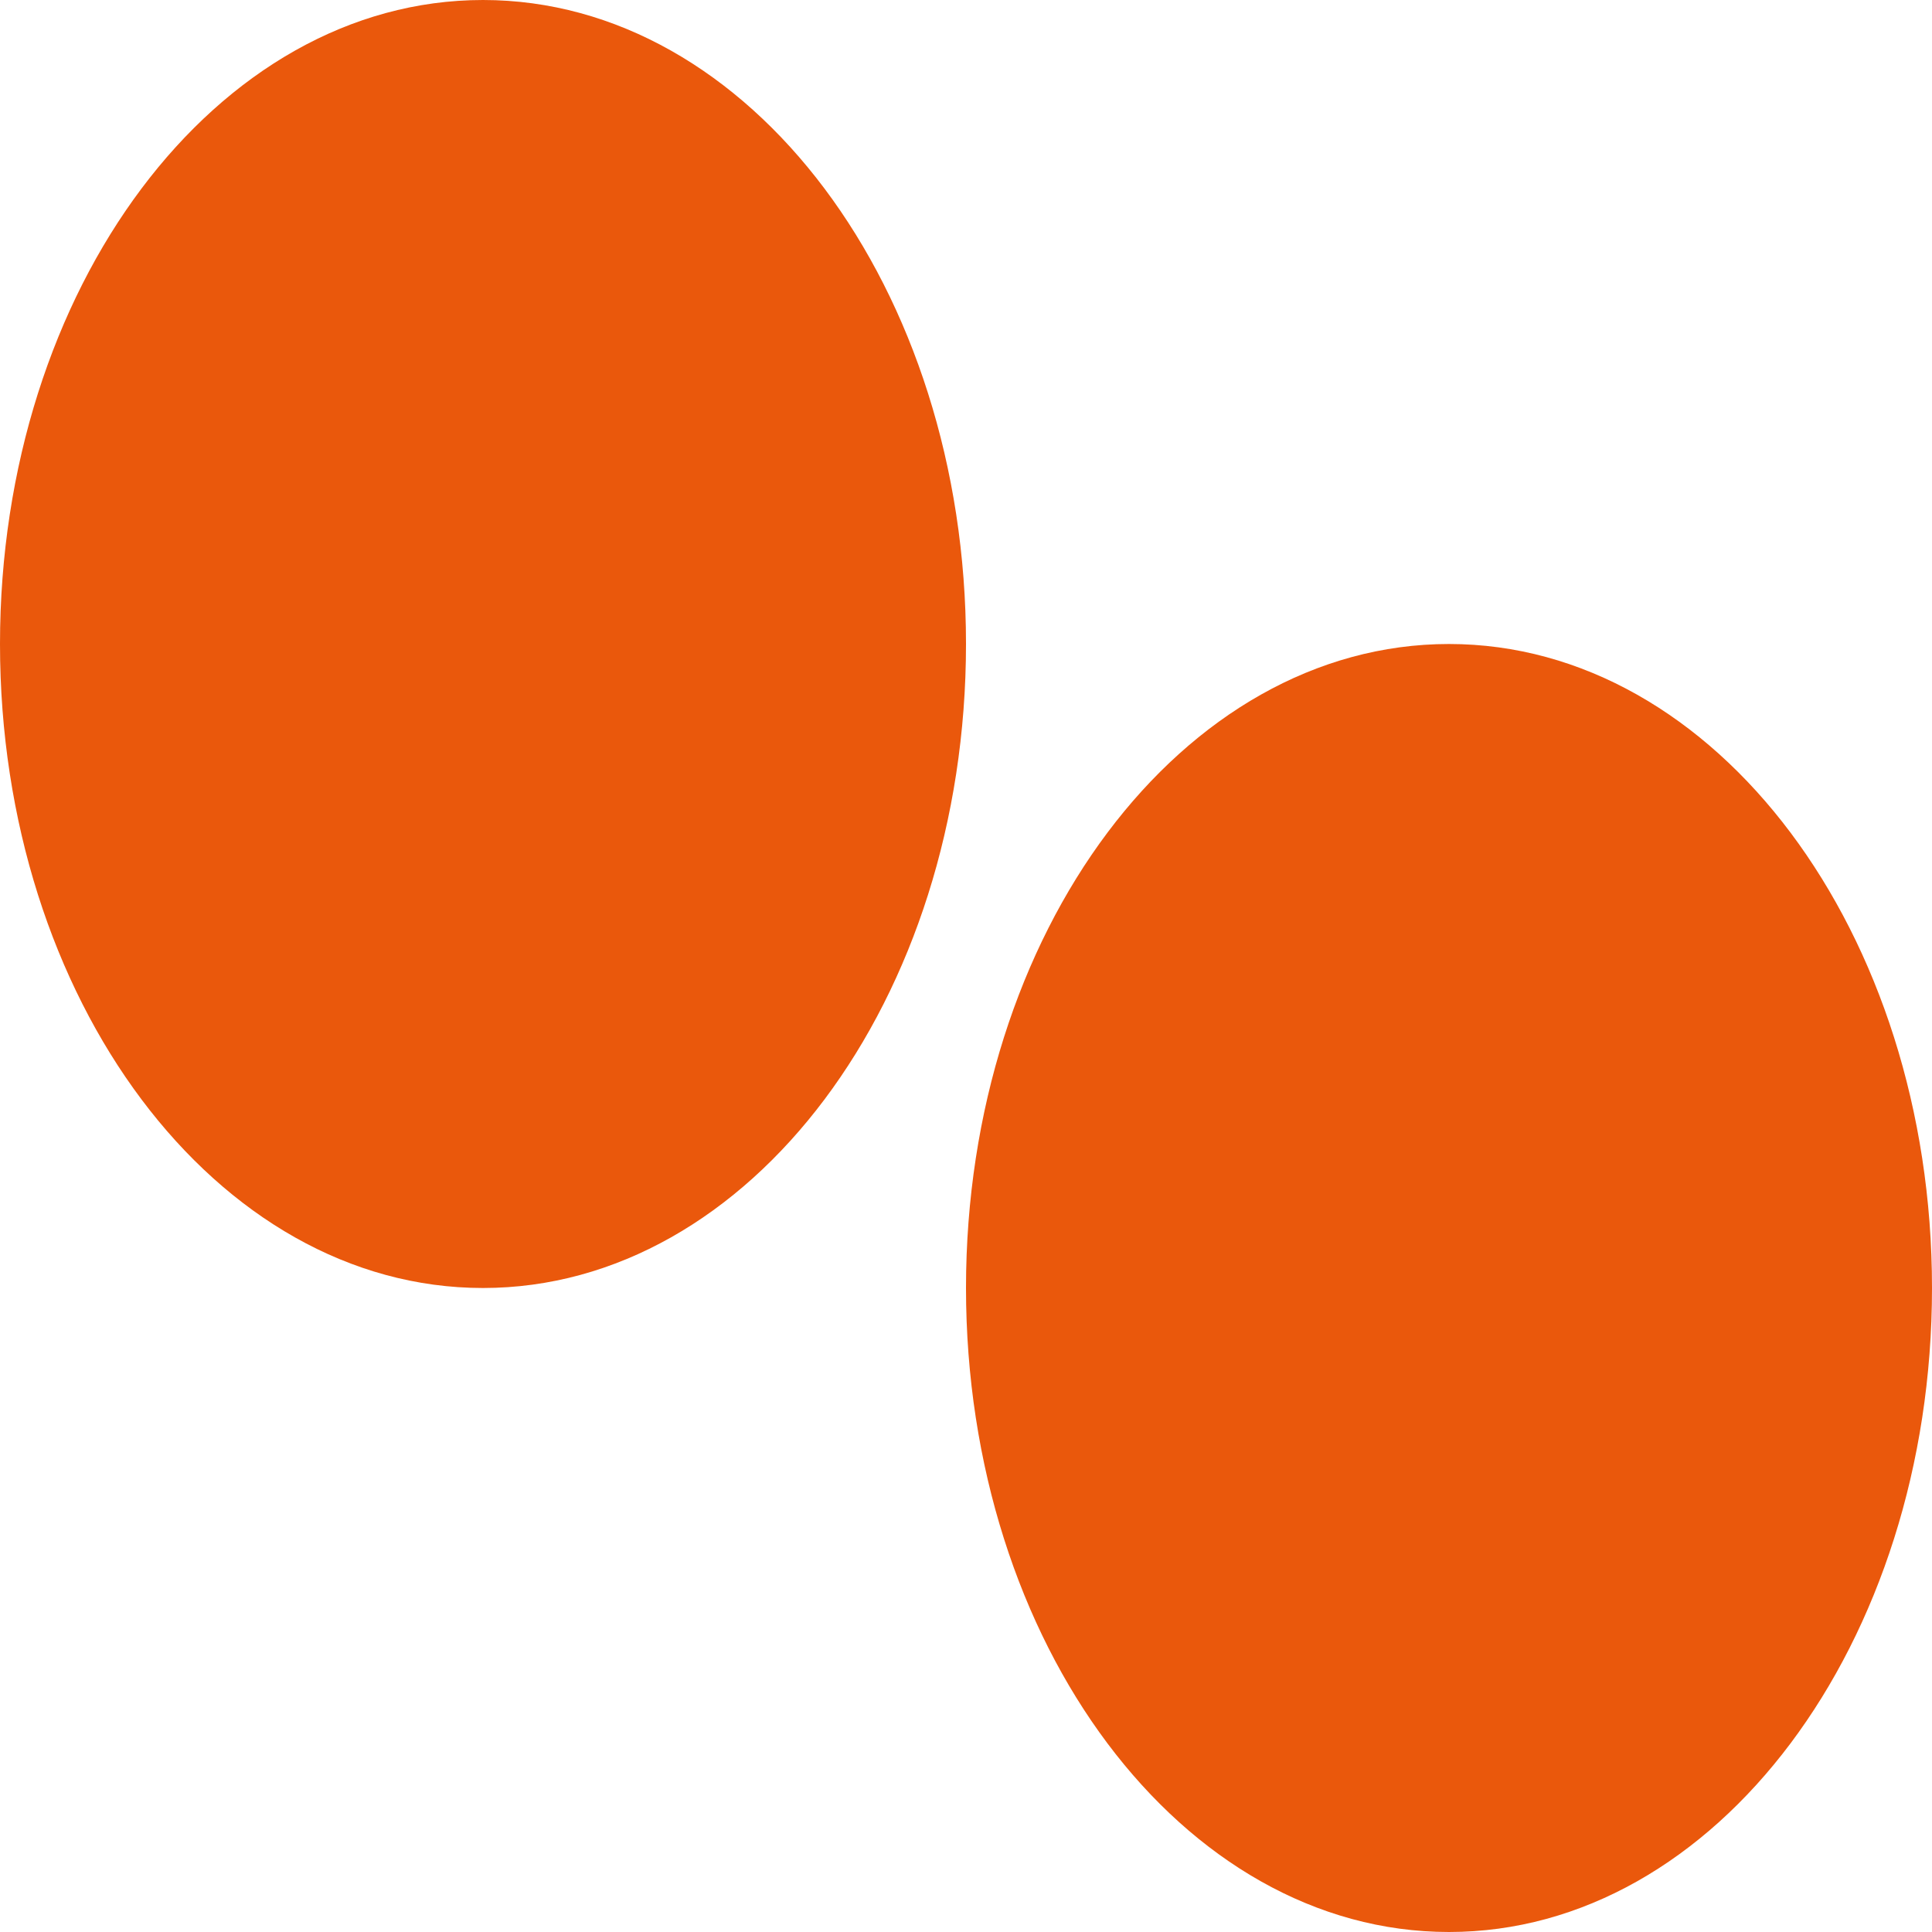 <svg width="24" height="24" viewBox="0 0 24 24" fill="none" xmlns="http://www.w3.org/2000/svg">
<path d="M12 8C12 12.418 9.314 16 6 16C2.686 16 0 12.418 0 8C0 3.582 2.686 0 6 0C9.314 0 12 3.582 12 8Z" fill="#EA580C"/>
<path d="M24 16C24 20.418 21.314 24 18 24C14.686 24 12 20.418 12 16C12 11.582 14.686 8 18 8C21.314 8 24 11.582 24 16Z" fill="#EA580C"/>
</svg>
